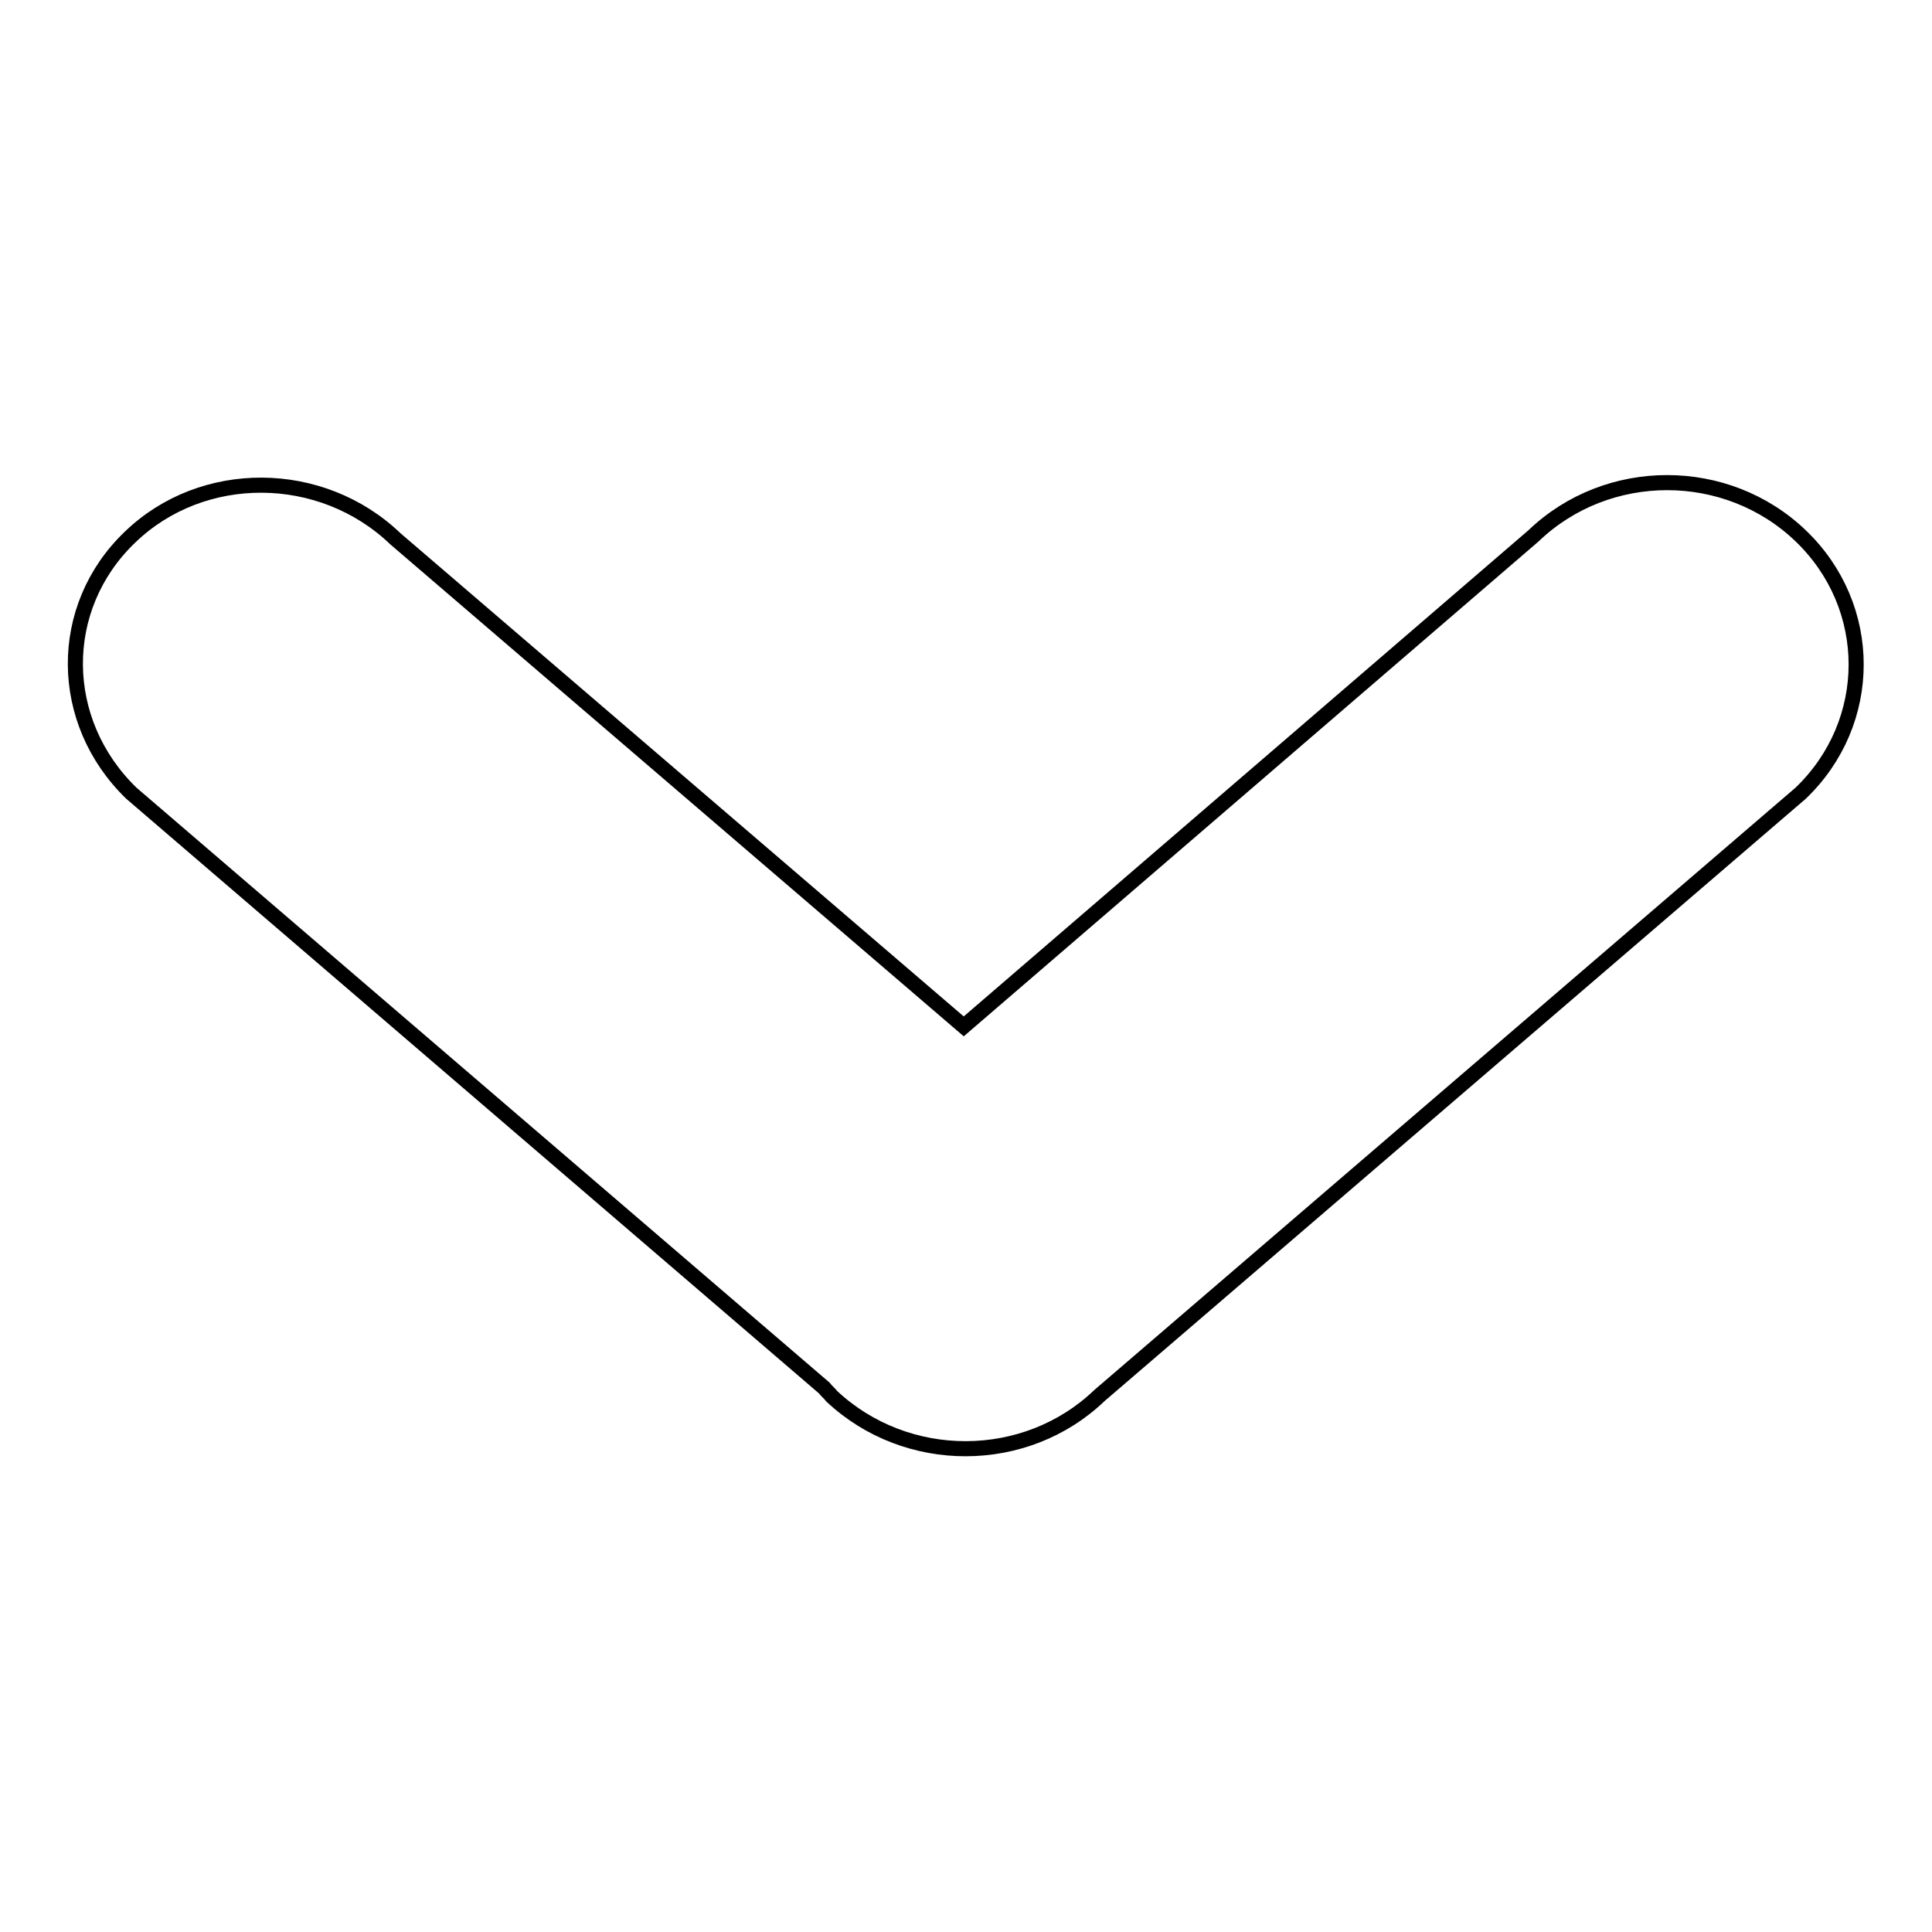 <?xml version="1.0" encoding="utf-8"?>
<!-- Svg Vector Icons : http://www.onlinewebfonts.com/icon -->
<!DOCTYPE svg PUBLIC "-//W3C//DTD SVG 1.1//EN" "http://www.w3.org/Graphics/SVG/1.1/DTD/svg11.dtd">
<svg version="1.1" xmlns="http://www.w3.org/2000/svg" xmlns:xlink="http://www.w3.org/1999/xlink" x="0px" y="0px" viewBox="0 0 256 256" enable-background="new 0 0 256 256" xml:space="preserve">
<g><g><path stroke-width="2" fill-opacity="0" stroke="#000000"  d="M145.7,184.9l92.9-79.8c9.8-9.4,9.8-24.7,0-34.1c-9.8-9.4-25.6-9.4-35.4,0L127.7,136L52.4,71.4c-9.8-9.4-25.6-9.5-35.2-0.2c-9.7,9.3-9.6,24.4,0.2,33.9l91.8,78.8c0.3,0.4,0.7,0.7,1,1.1C120.1,194.3,135.9,194.3,145.7,184.9z"/></g></g>
</svg>
